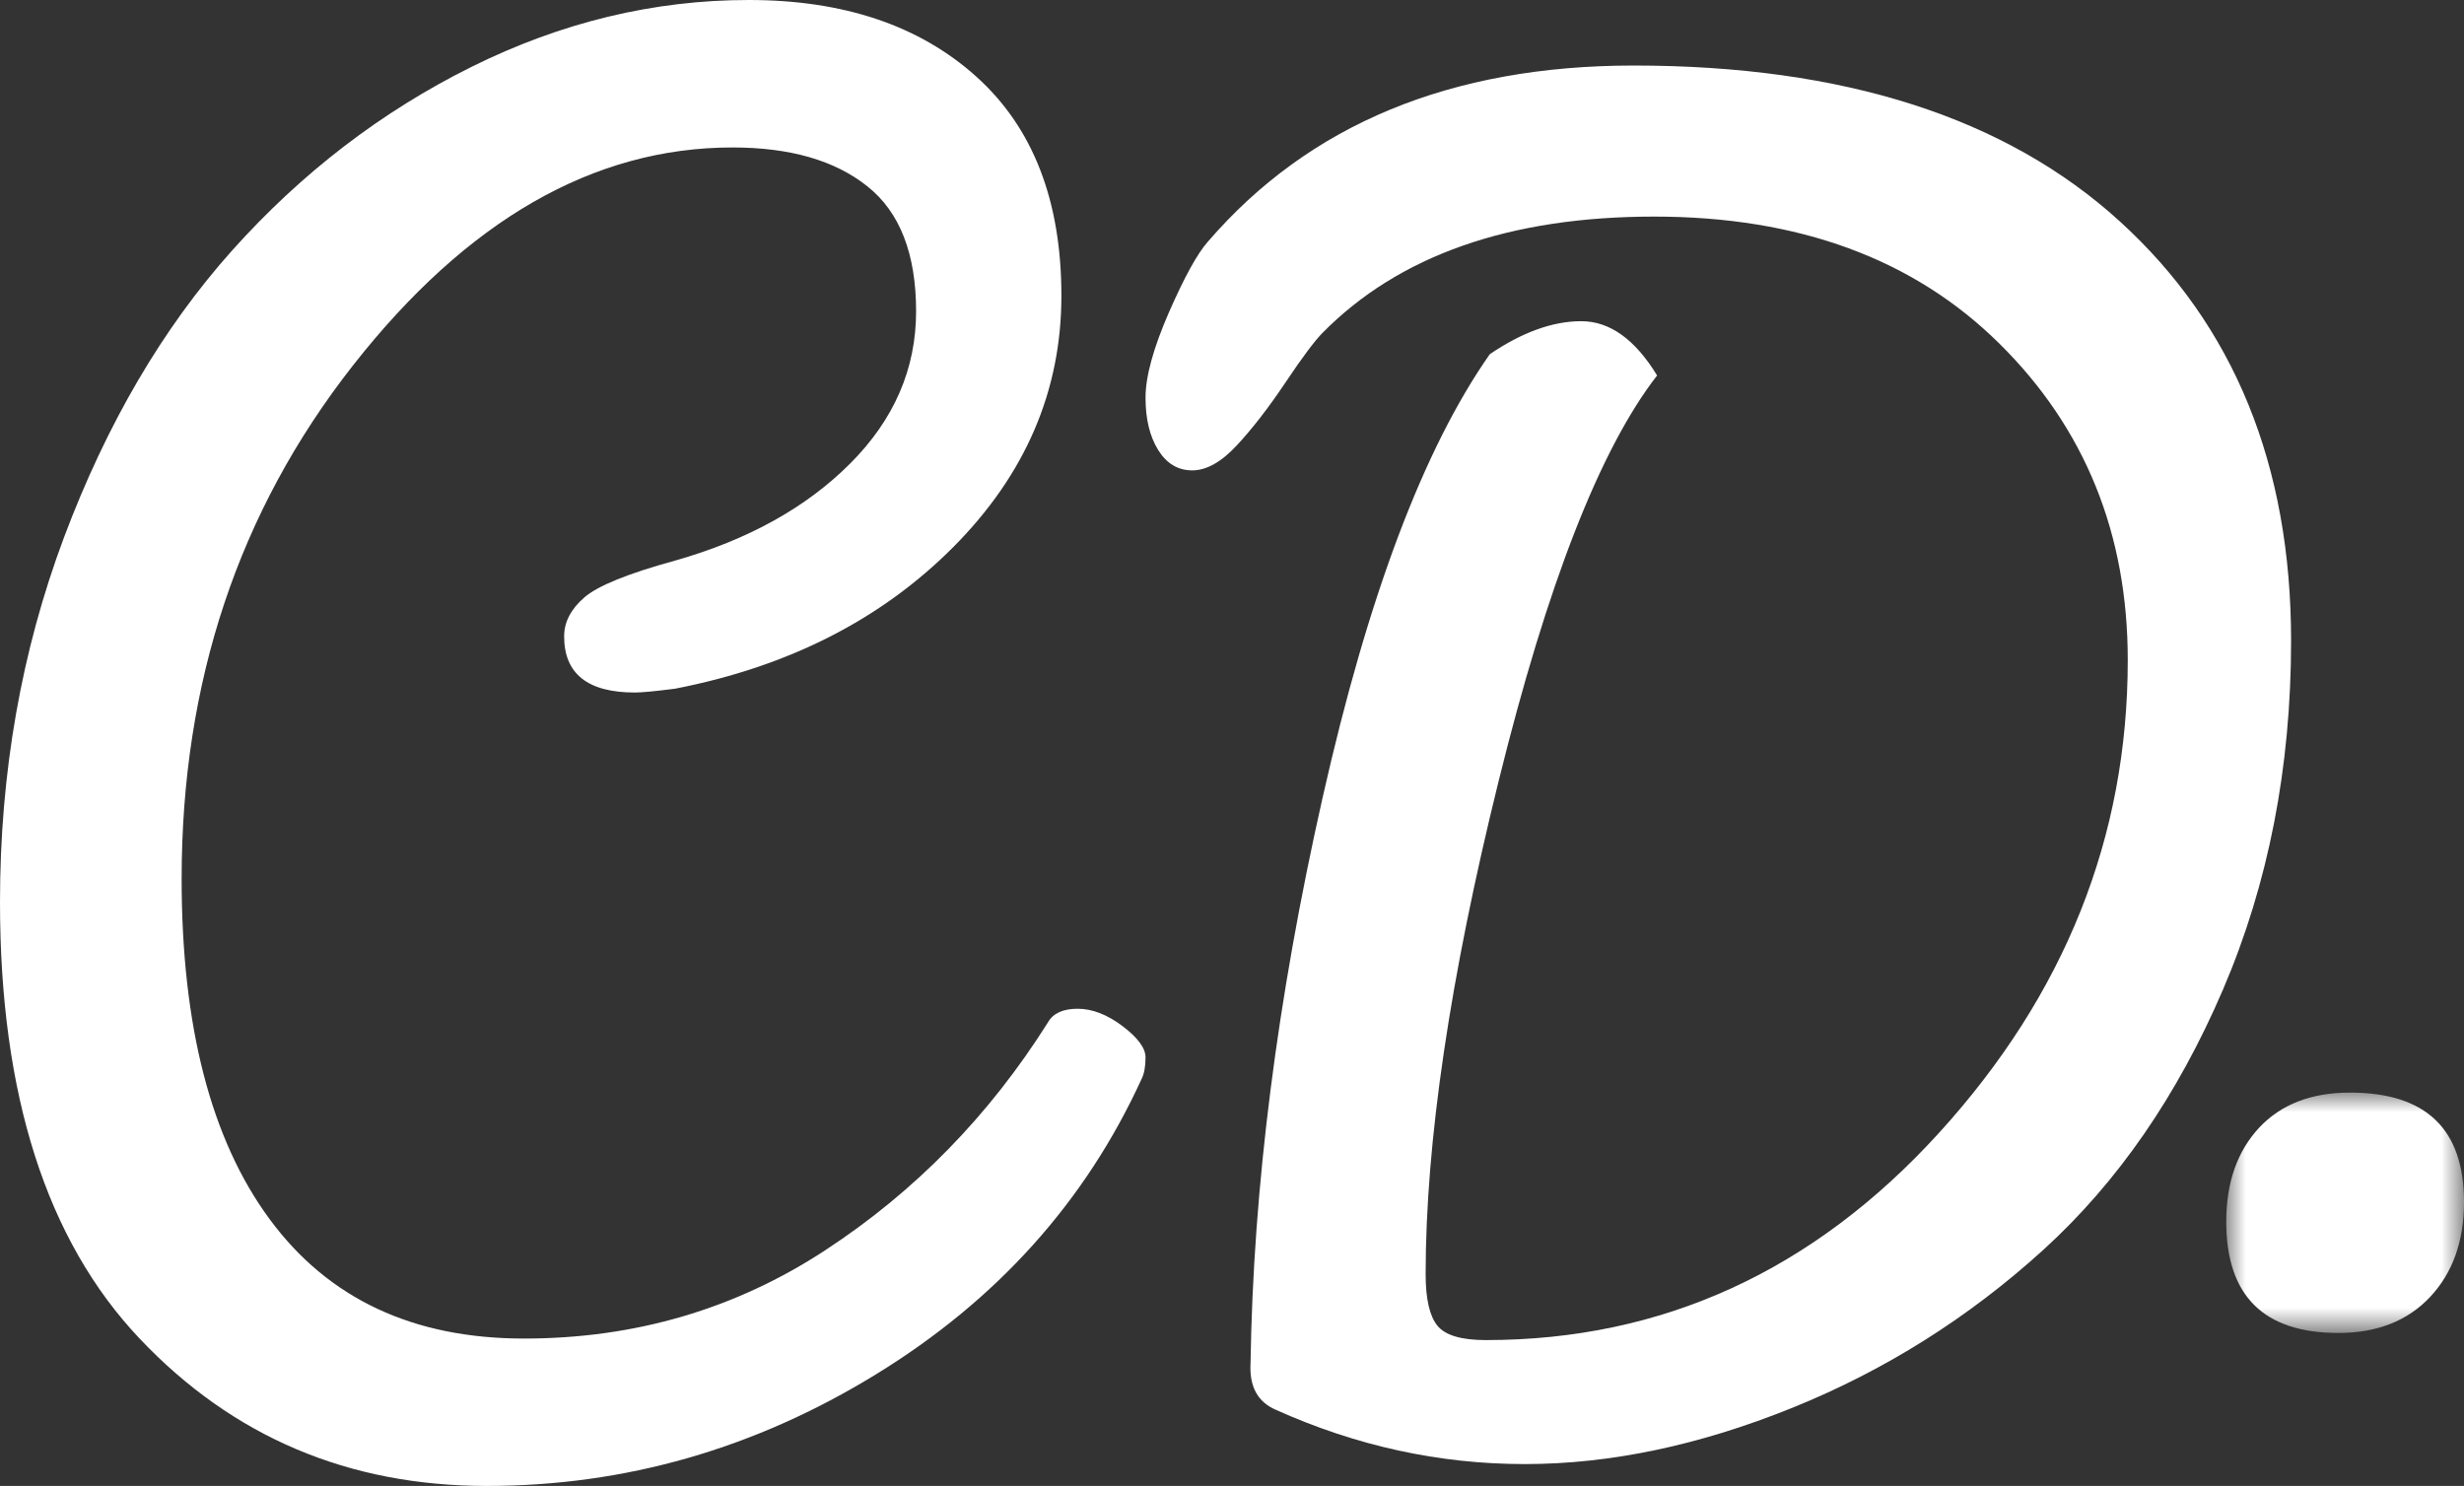 <svg xmlns="http://www.w3.org/2000/svg" xmlns:xlink="http://www.w3.org/1999/xlink" width="63px" height="38px" viewBox="0 0 63 38"><rect x="0" y="0" width="63" height="38" fill="#333333" stroke="none"/><title>logo-footer-white</title><defs><polygon id="path-1" points="0 0 6.079 0 6.079 6.147 0 6.147"></polygon></defs><g id="Templates" stroke="none" stroke-width="1" fill="none" fill-rule="evenodd"><g id="Footer-(desktop)" transform="translate(-300, -643)"><g id="logo-footer-white" transform="translate(300, 643)"><path d="M0,23.068 C0,19.762 0.546,16.653 1.637,13.741 C2.73,10.832 4.164,8.385 5.94,6.399 C7.717,4.416 9.756,2.853 12.053,1.711 C14.352,0.57 16.713,0 19.144,0 C21.573,0 23.511,0.653 24.963,1.96 C26.414,3.265 27.138,5.134 27.138,7.565 C27.138,9.995 26.217,12.137 24.375,13.989 C22.533,15.841 20.162,17.048 17.261,17.612 C16.74,17.679 16.398,17.71 16.233,17.71 C15.027,17.71 14.424,17.231 14.424,16.272 C14.424,15.908 14.597,15.577 14.939,15.279 C15.282,14.981 16.055,14.667 17.261,14.336 C19.119,13.808 20.611,12.982 21.735,11.856 C22.859,10.732 23.423,9.433 23.423,7.962 C23.423,6.491 23.007,5.423 22.176,4.764 C21.345,4.1 20.194,3.771 18.728,3.771 C15.175,3.771 11.938,5.631 9.021,9.35 C6.102,13.073 4.644,17.445 4.644,22.473 C4.644,26.242 5.395,29.145 6.894,31.178 C8.394,33.214 10.562,34.231 13.397,34.231 C16.233,34.231 18.802,33.478 21.099,31.973 C23.398,30.469 25.296,28.525 26.795,26.144 C26.926,25.913 27.179,25.797 27.554,25.797 C27.927,25.797 28.313,25.947 28.703,26.242 C29.095,26.54 29.289,26.806 29.289,27.037 C29.289,27.268 29.257,27.451 29.193,27.582 C27.757,30.725 25.493,33.247 22.395,35.147 C19.298,37.049 15.981,38 12.445,38 C8.906,38 5.949,36.745 3.569,34.231 C1.19,31.717 0,27.996 0,23.068" id="Fill-1" fill="#FFFFFF"></path><path d="M36.451,32.585 C36.451,33.215 36.551,33.651 36.749,33.898 C36.949,34.148 37.362,34.27 37.992,34.27 C42.5,34.27 46.363,32.504 49.578,28.97 C52.794,25.435 54.403,21.408 54.403,16.882 C54.403,13.647 53.308,10.948 51.119,8.785 C48.931,6.622 45.99,5.539 42.294,5.539 C38.597,5.539 35.771,6.53 33.816,8.511 C33.618,8.71 33.301,9.132 32.871,9.776 C32.439,10.42 32.026,10.956 31.628,11.384 C31.229,11.815 30.848,12.029 30.483,12.029 C30.118,12.029 29.83,11.856 29.613,11.509 C29.398,11.162 29.289,10.717 29.289,10.171 C29.289,9.626 29.49,8.901 29.886,7.991 C30.284,7.083 30.616,6.481 30.881,6.183 C33.468,3.179 37.097,1.676 41.772,1.676 C47.141,1.676 51.286,3.006 54.203,5.664 C57.121,8.322 58.579,11.898 58.579,16.388 C58.579,19.623 57.999,22.597 56.839,25.304 C55.677,28.012 54.146,30.233 52.24,31.966 C50.333,33.699 48.195,35.045 45.823,36.003 C43.453,36.961 41.175,37.441 38.987,37.441 C36.799,37.441 34.678,36.978 32.621,36.053 C32.158,35.854 31.941,35.459 31.974,34.865 C32.041,30.372 32.654,25.551 33.816,20.4 C34.976,15.249 36.401,11.468 38.092,9.057 C38.921,8.496 39.699,8.214 40.429,8.214 C41.159,8.214 41.805,8.677 42.369,9.602 C40.908,11.484 39.559,14.944 38.316,19.979 C37.072,25.015 36.451,29.217 36.451,32.585" id="Fill-3" fill="#FFFFFF"></path><g id="Group-7" transform="translate(56.921, 27.941)"><mask id="mask-2" fill="white"><use xlink:href="#path-1"></use></mask><g id="Clip-6"></g><path d="M2.868,6.147 C0.958,6.147 0,5.198 0,3.299 C0,2.299 0.282,1.501 0.84,0.899 C1.4,0.3 2.175,0 3.164,0 C5.109,0 6.079,0.933 6.079,2.798 C6.079,3.8 5.791,4.607 5.215,5.223 C4.638,5.839 3.855,6.147 2.868,6.147" id="Fill-5" fill="#FFFFFF" mask="url(#mask-2)"></path></g></g></g></g></svg>
